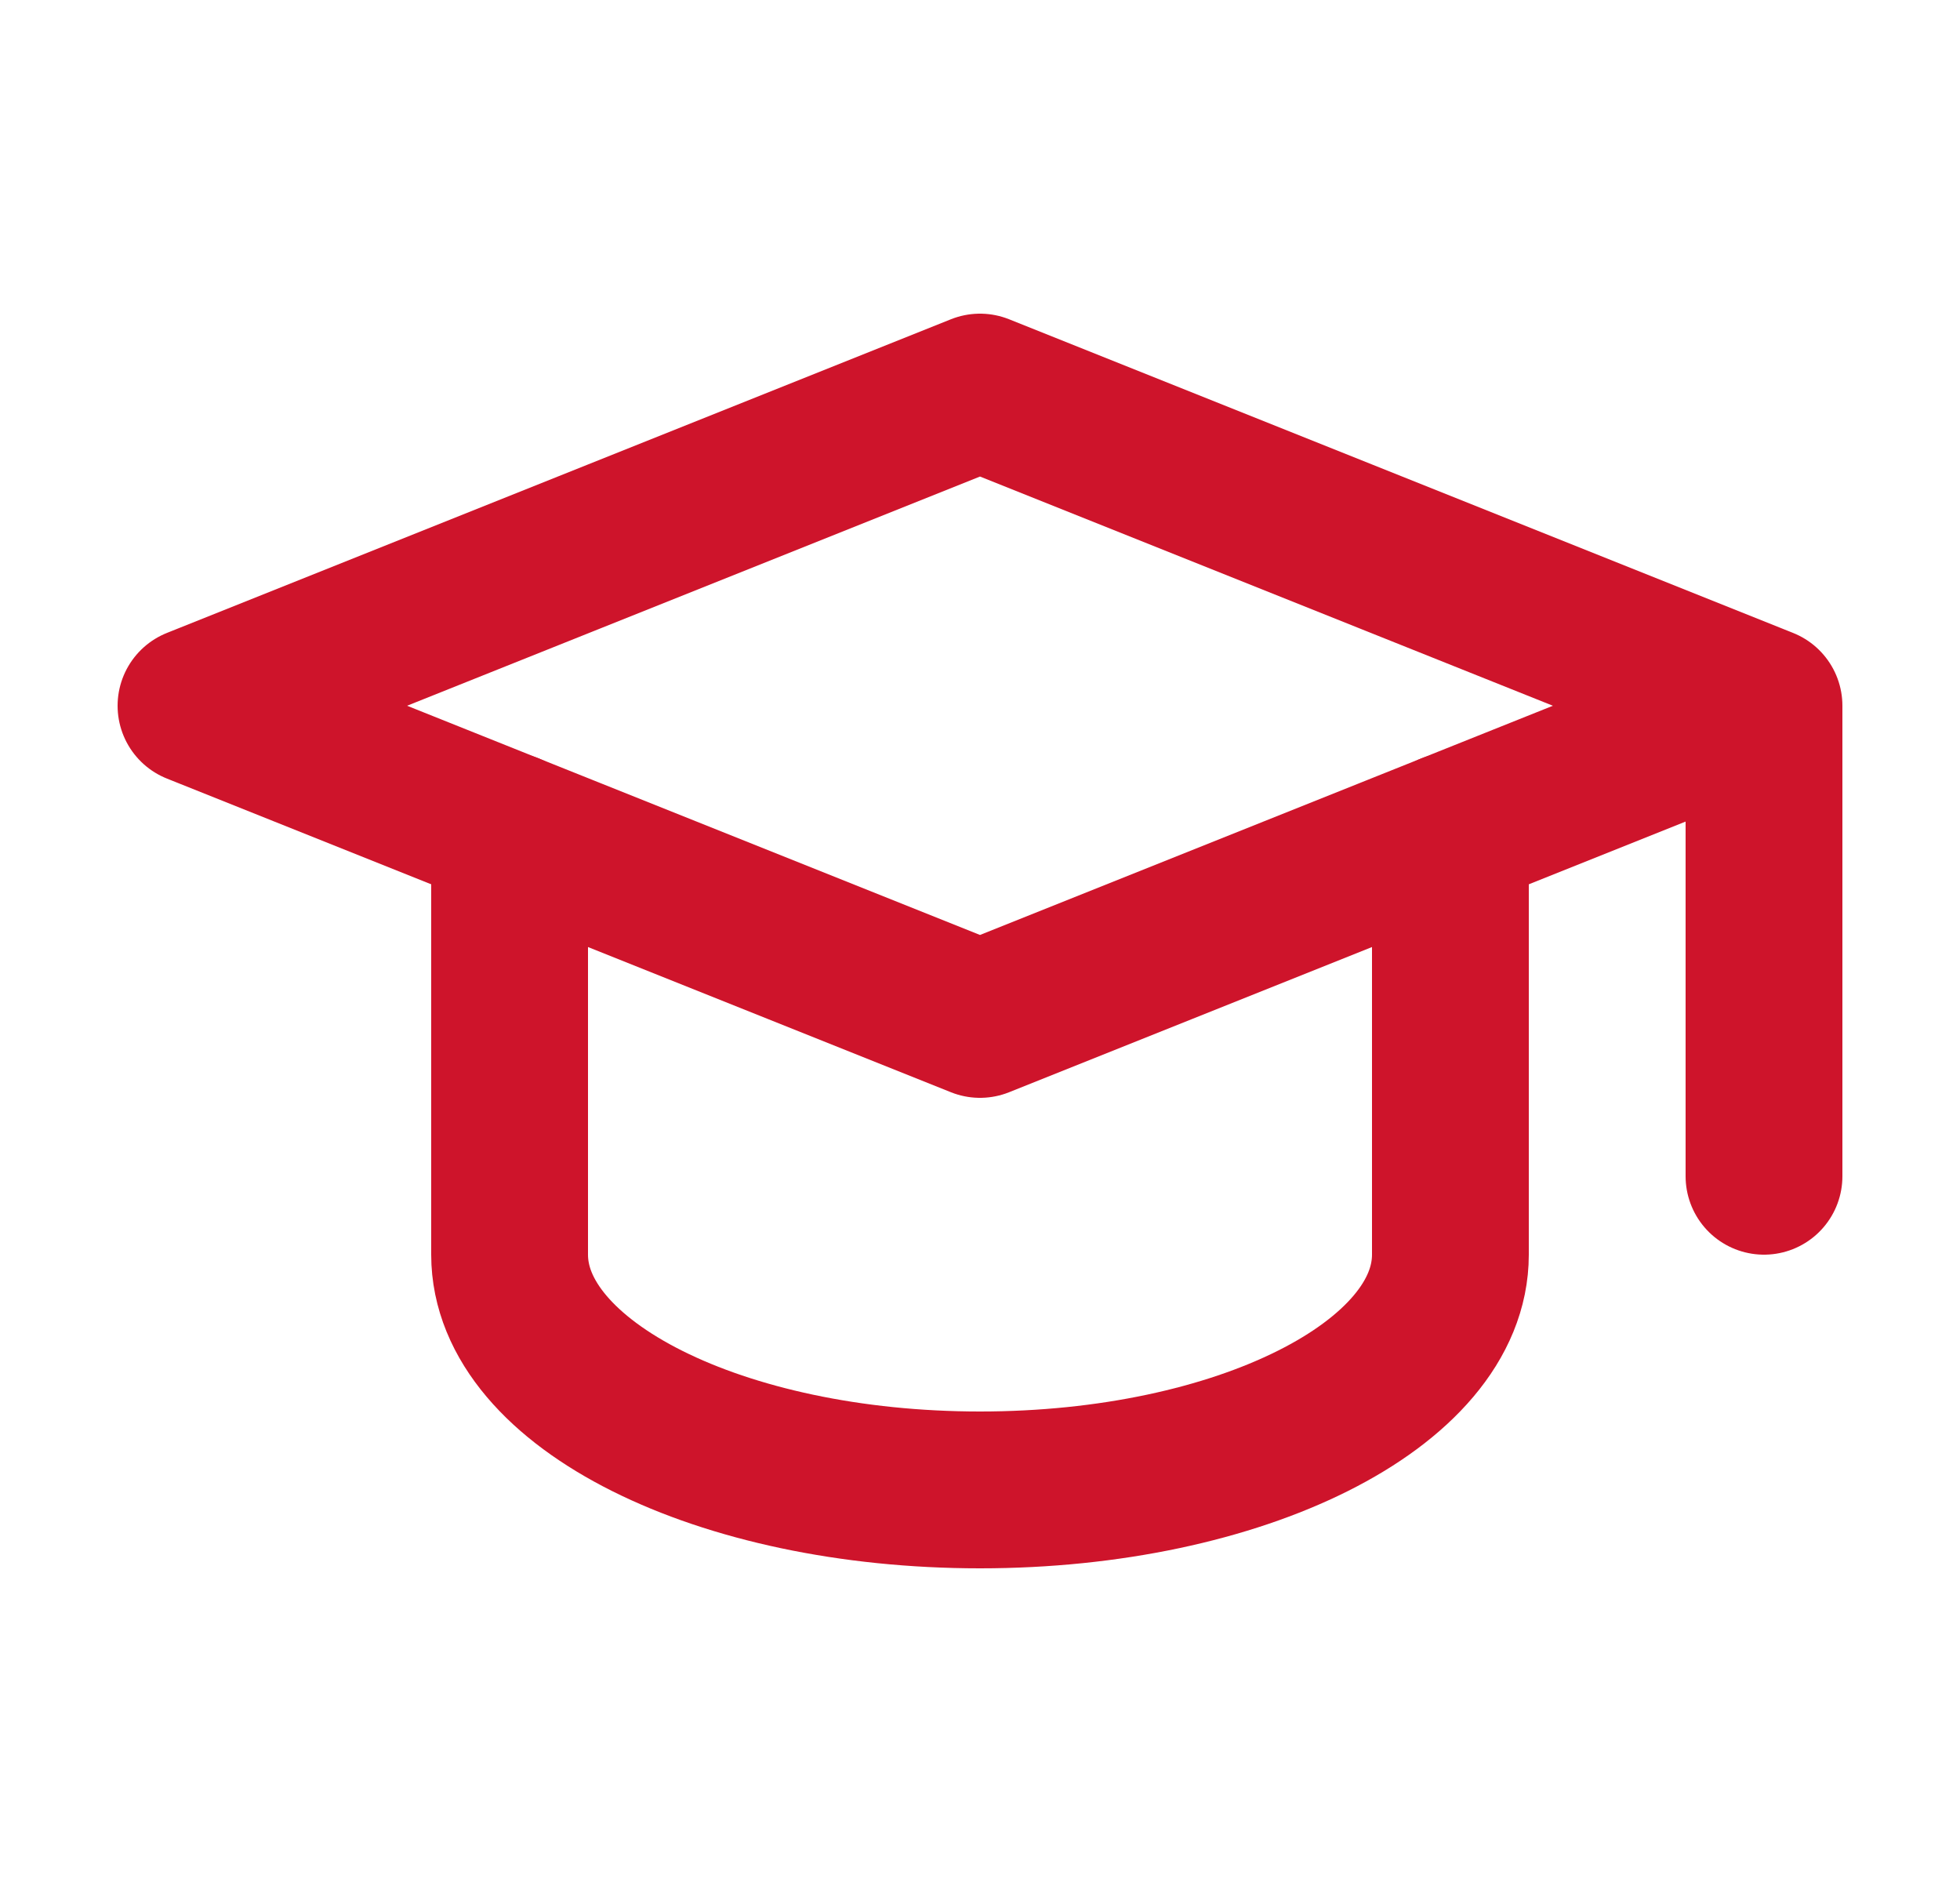 <?xml version="1.0" encoding="UTF-8"?>
<svg width="25px" height="24px" viewBox="0 0 25 24" version="1.1" xmlns="http://www.w3.org/2000/svg" xmlns:xlink="http://www.w3.org/1999/xlink">
    <title>5055F0ED-BE04-4E8D-A141-D77EBCB1C331</title>
    <g id="Mobile" stroke="none" stroke-width="1" fill="none" fill-rule="evenodd">
        <g id="m-home-(bottom-nav-alternative)" transform="translate(-145, -786)">
            <g id="Components-/-Header" transform="translate(0, 766)">
                <g id="item" transform="translate(134, 20)">
                    <g id="Icons-/-School-Types" transform="translate(11.5, 0)">
                        <polygon id="Path" points="0 0 24 0 24 24 0 24"></polygon>
                        <g id="school">
                            <polygon id="Path" points="0 0 24 0 24 24 0 24"></polygon>
                            <polyline id="Path" stroke="#CE142B" stroke-width="2" stroke-linecap="round" stroke-linejoin="round" points="22 9 12 5 2 9 12 13 22 9 22 15"></polyline>
                            <path d="M6,10.6 L6,16 C6,17.657 8.686,19 12,19 C15.314,19 18,17.657 18,16 L18,10.6" id="Path" stroke="#CE142B" stroke-width="2" stroke-linecap="round" stroke-linejoin="round"></path>
                        </g>
                    </g>
                </g>
            </g>
        </g>
    </g>
</svg>